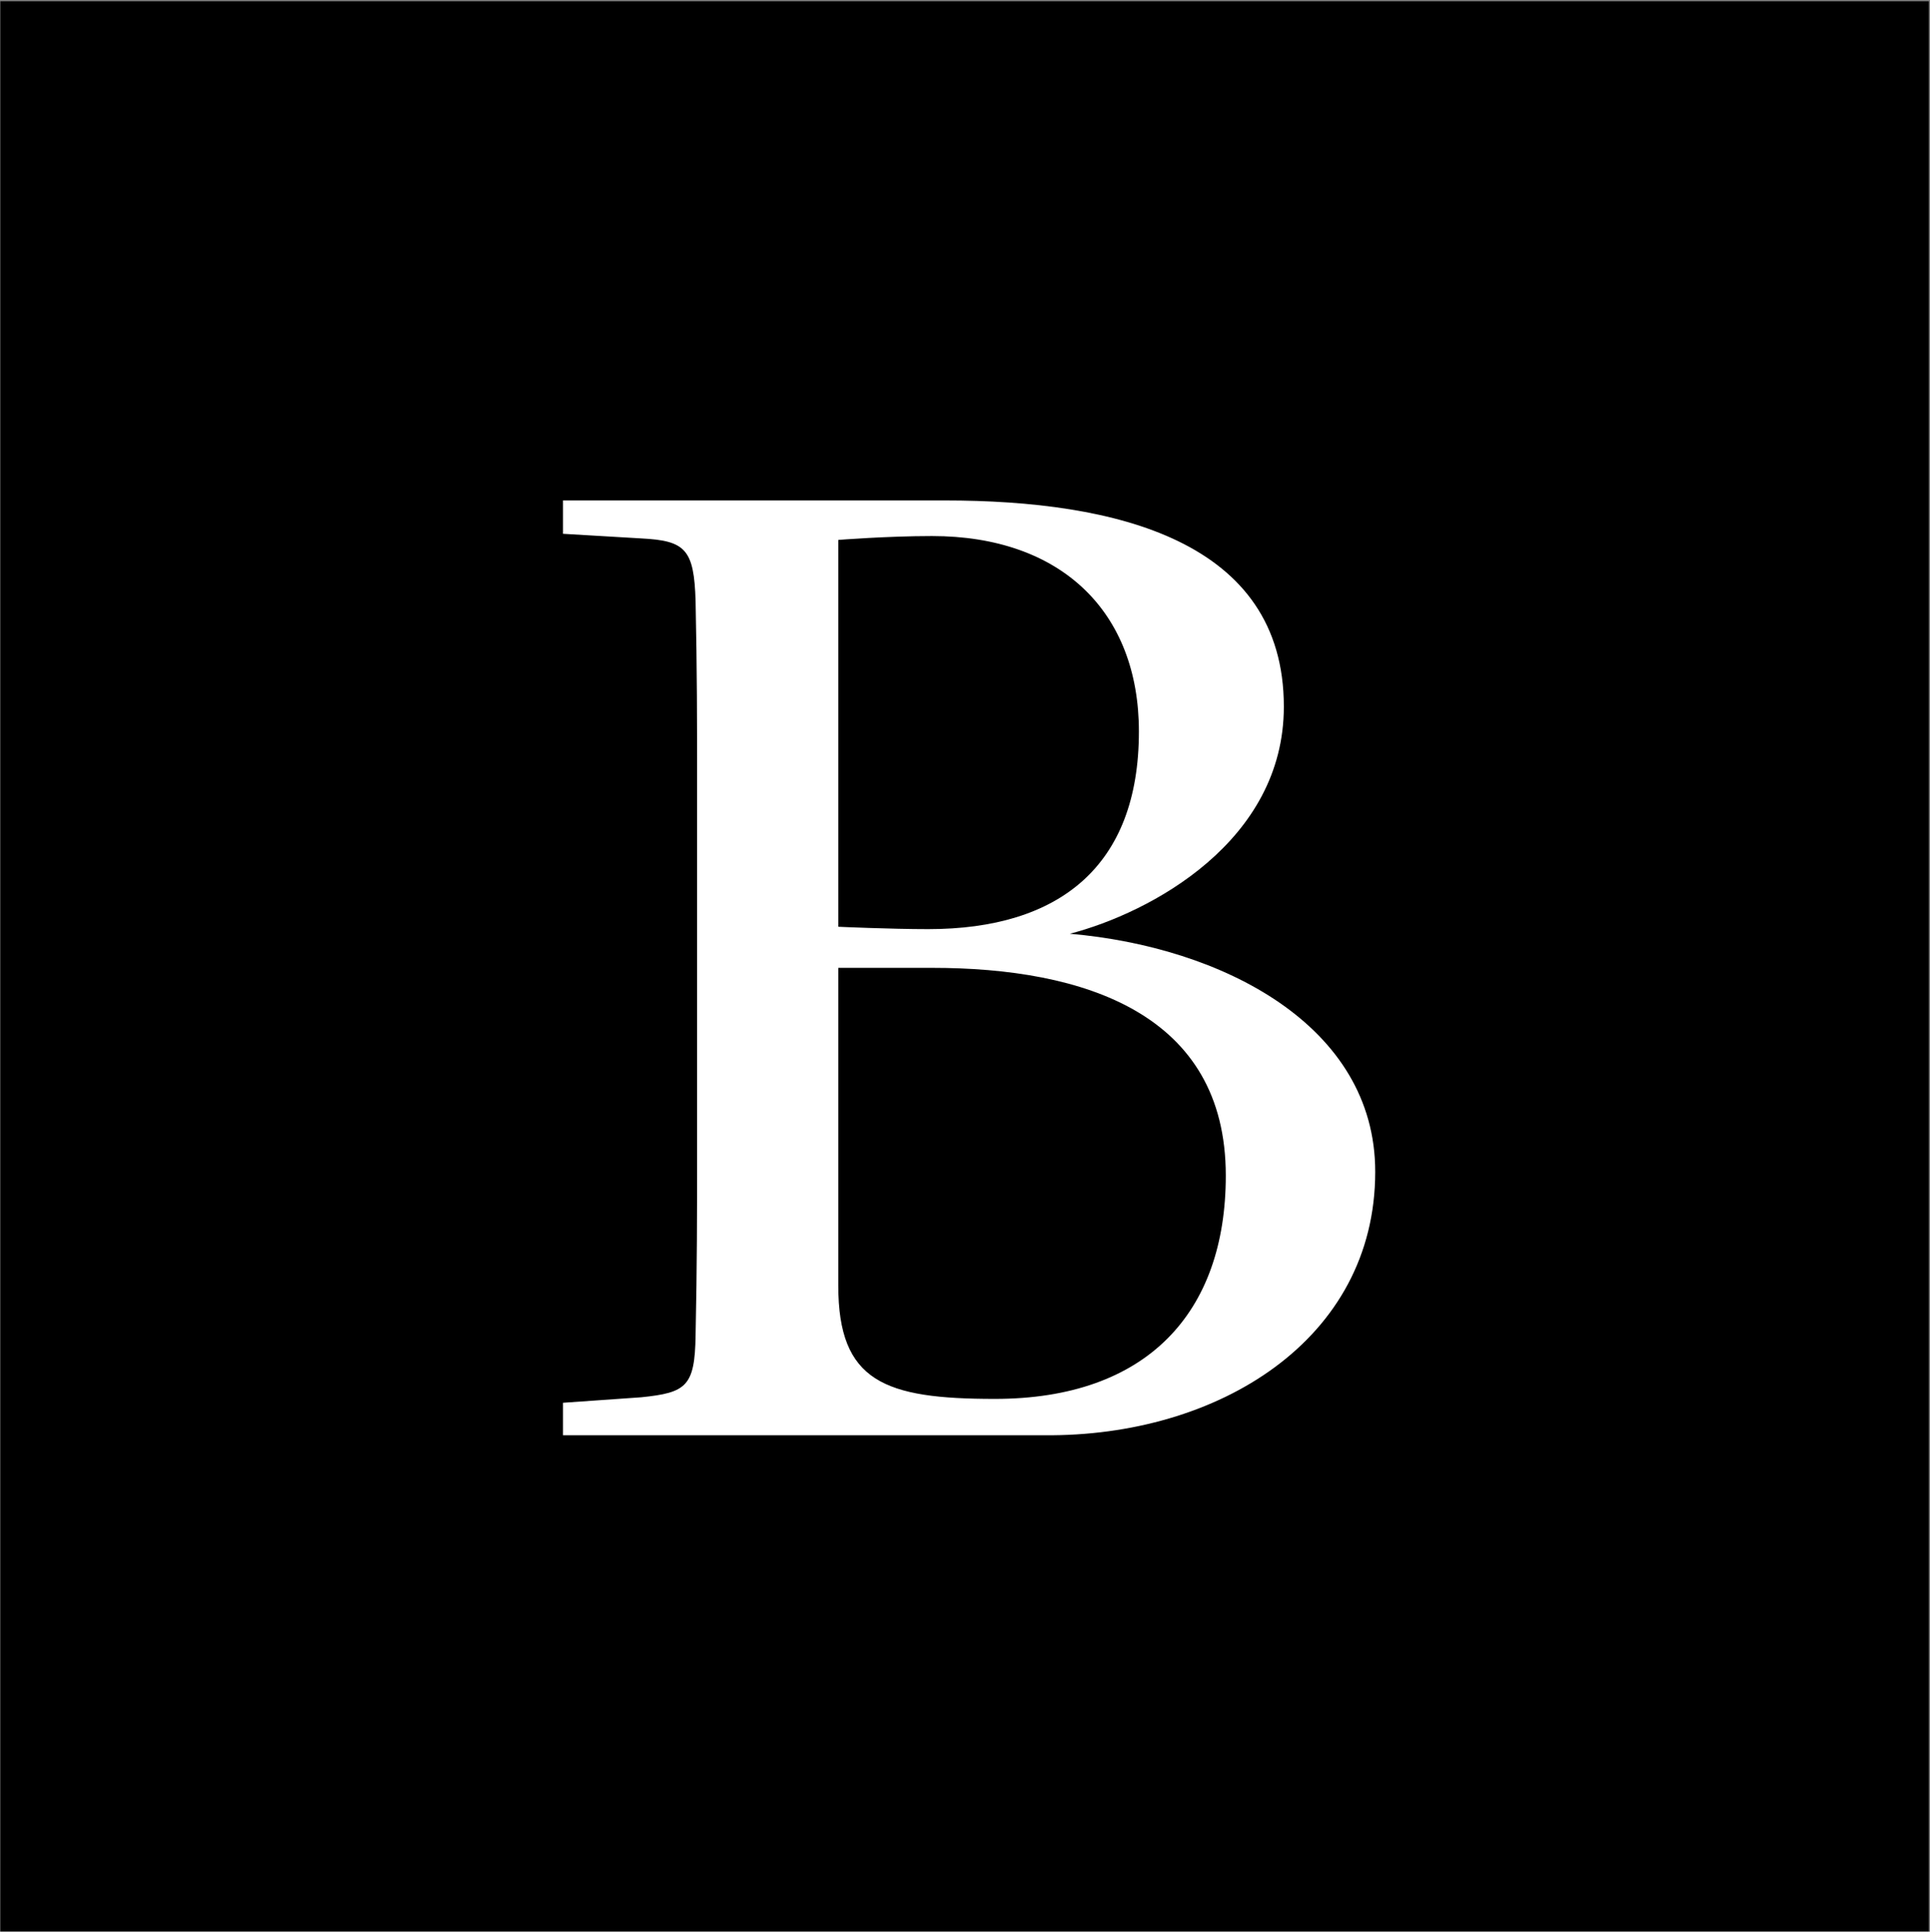 <svg version="1.2" xmlns="http://www.w3.org/2000/svg" viewBox="0 0 1546 1547" width="1546" height="1547"><rect x="0" y="0" width="1546" height="1547" fill="#808080" stroke="none"/><style>.a{fill:#fff}</style><path fill-rule="evenodd" d="m1545.1 1v1545.8h-1544.8v-1545.8z"/><path fill-rule="evenodd" class="a" d="m757.1 400.8c136.6 0 271.3 32.2 271.3 165.1 0 108-106.8 165.1-171.4 181.9 121.7 10.5 244.6 73.2 244.6 190.6 0 134.7-126 212.3-265 211h-385.6v-26l62.7-4.4c36.1-3.7 42.9-8.7 43.5-49.6 1.2-58.4 1.2-93.8 1.2-150.9v-286.8c0-57.1 0-92.5-1.2-150.2-1.2-41.6-8.1-48.5-43.5-50.3l-62.7-3.7v-26.7zm-85.6 31.6v309.8c0 0 41.6 1.9 72 1.9 104.9 0 168.8-50.3 168.8-158.3 0-95.6-62-156.5-165.7-156.5-36 0-75.1 3.1-75.1 3.1zm0 342.7v254.5c0 77 37.2 90.7 125.4 90.7 121.7 0 185-68.9 185-178.8 0-129.8-113.6-166.4-235.3-166.4z"/></svg>